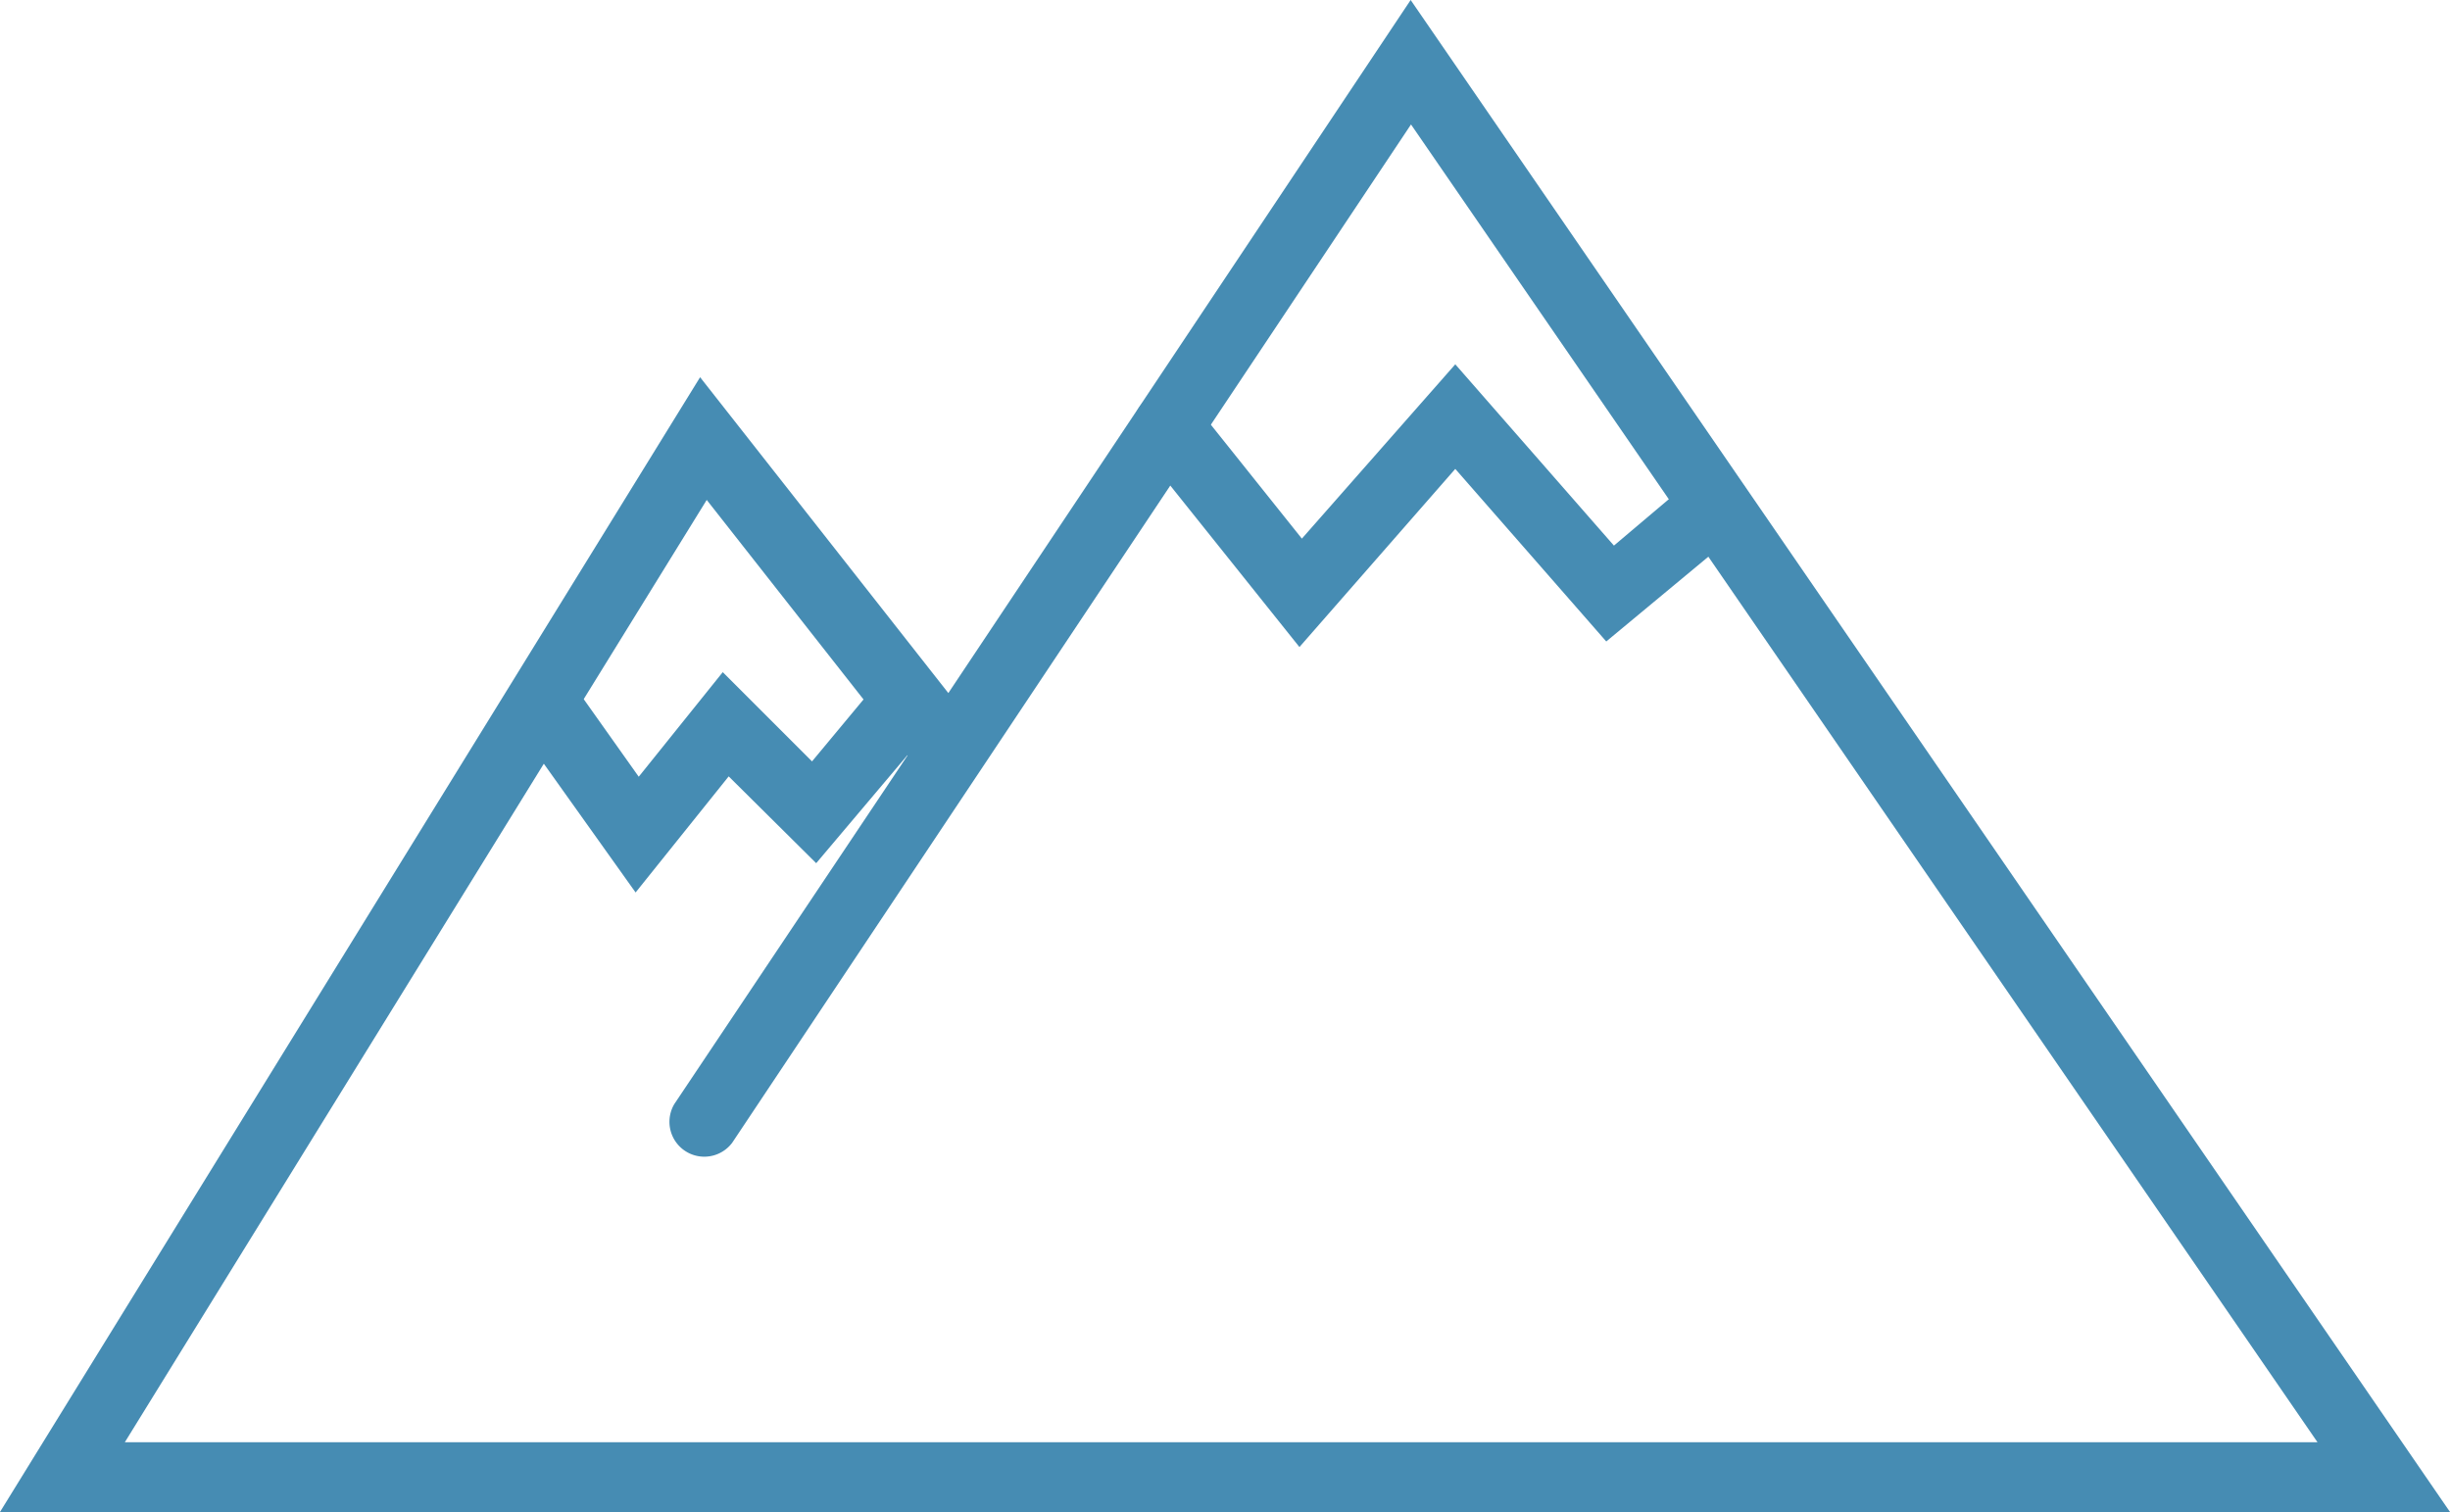 <svg xmlns="http://www.w3.org/2000/svg" viewBox="0 0 70.27 43.37"><defs><style>.cls-1{fill:#468cb3;}</style></defs><g id="Layer_2" data-name="Layer 2"><g id="Calque_1" data-name="Calque 1"><path class="cls-1" d="M70.27,43.37H0L20.08,10.82l7.12,9.06L40.46,0Zm-66.69-2H66.47l-26-37.8L21,32.78a1,1,0,0,1-1.66-1.11l6.69-10-5.76-7.33Z"/><path class="cls-1" d="M37.27,18.56l-4.55-5.69a1,1,0,0,1,.15-1.4,1,1,0,0,1,1.41.15l3.06,3.83,4.4-5,4.55,5.2,2.26-1.91a1,1,0,1,1,1.29,1.53L46.07,18.4l-4.33-4.95Z"/><path class="cls-1" d="M18.23,25.6l-3.1-4.35a1,1,0,0,1,1.63-1.17l1.56,2.2,2.41-3,2.56,2.56L24.82,20a1,1,0,1,1,1.52,1.29l-2.93,3.47L20.9,22.27Z"/></g></g></svg>